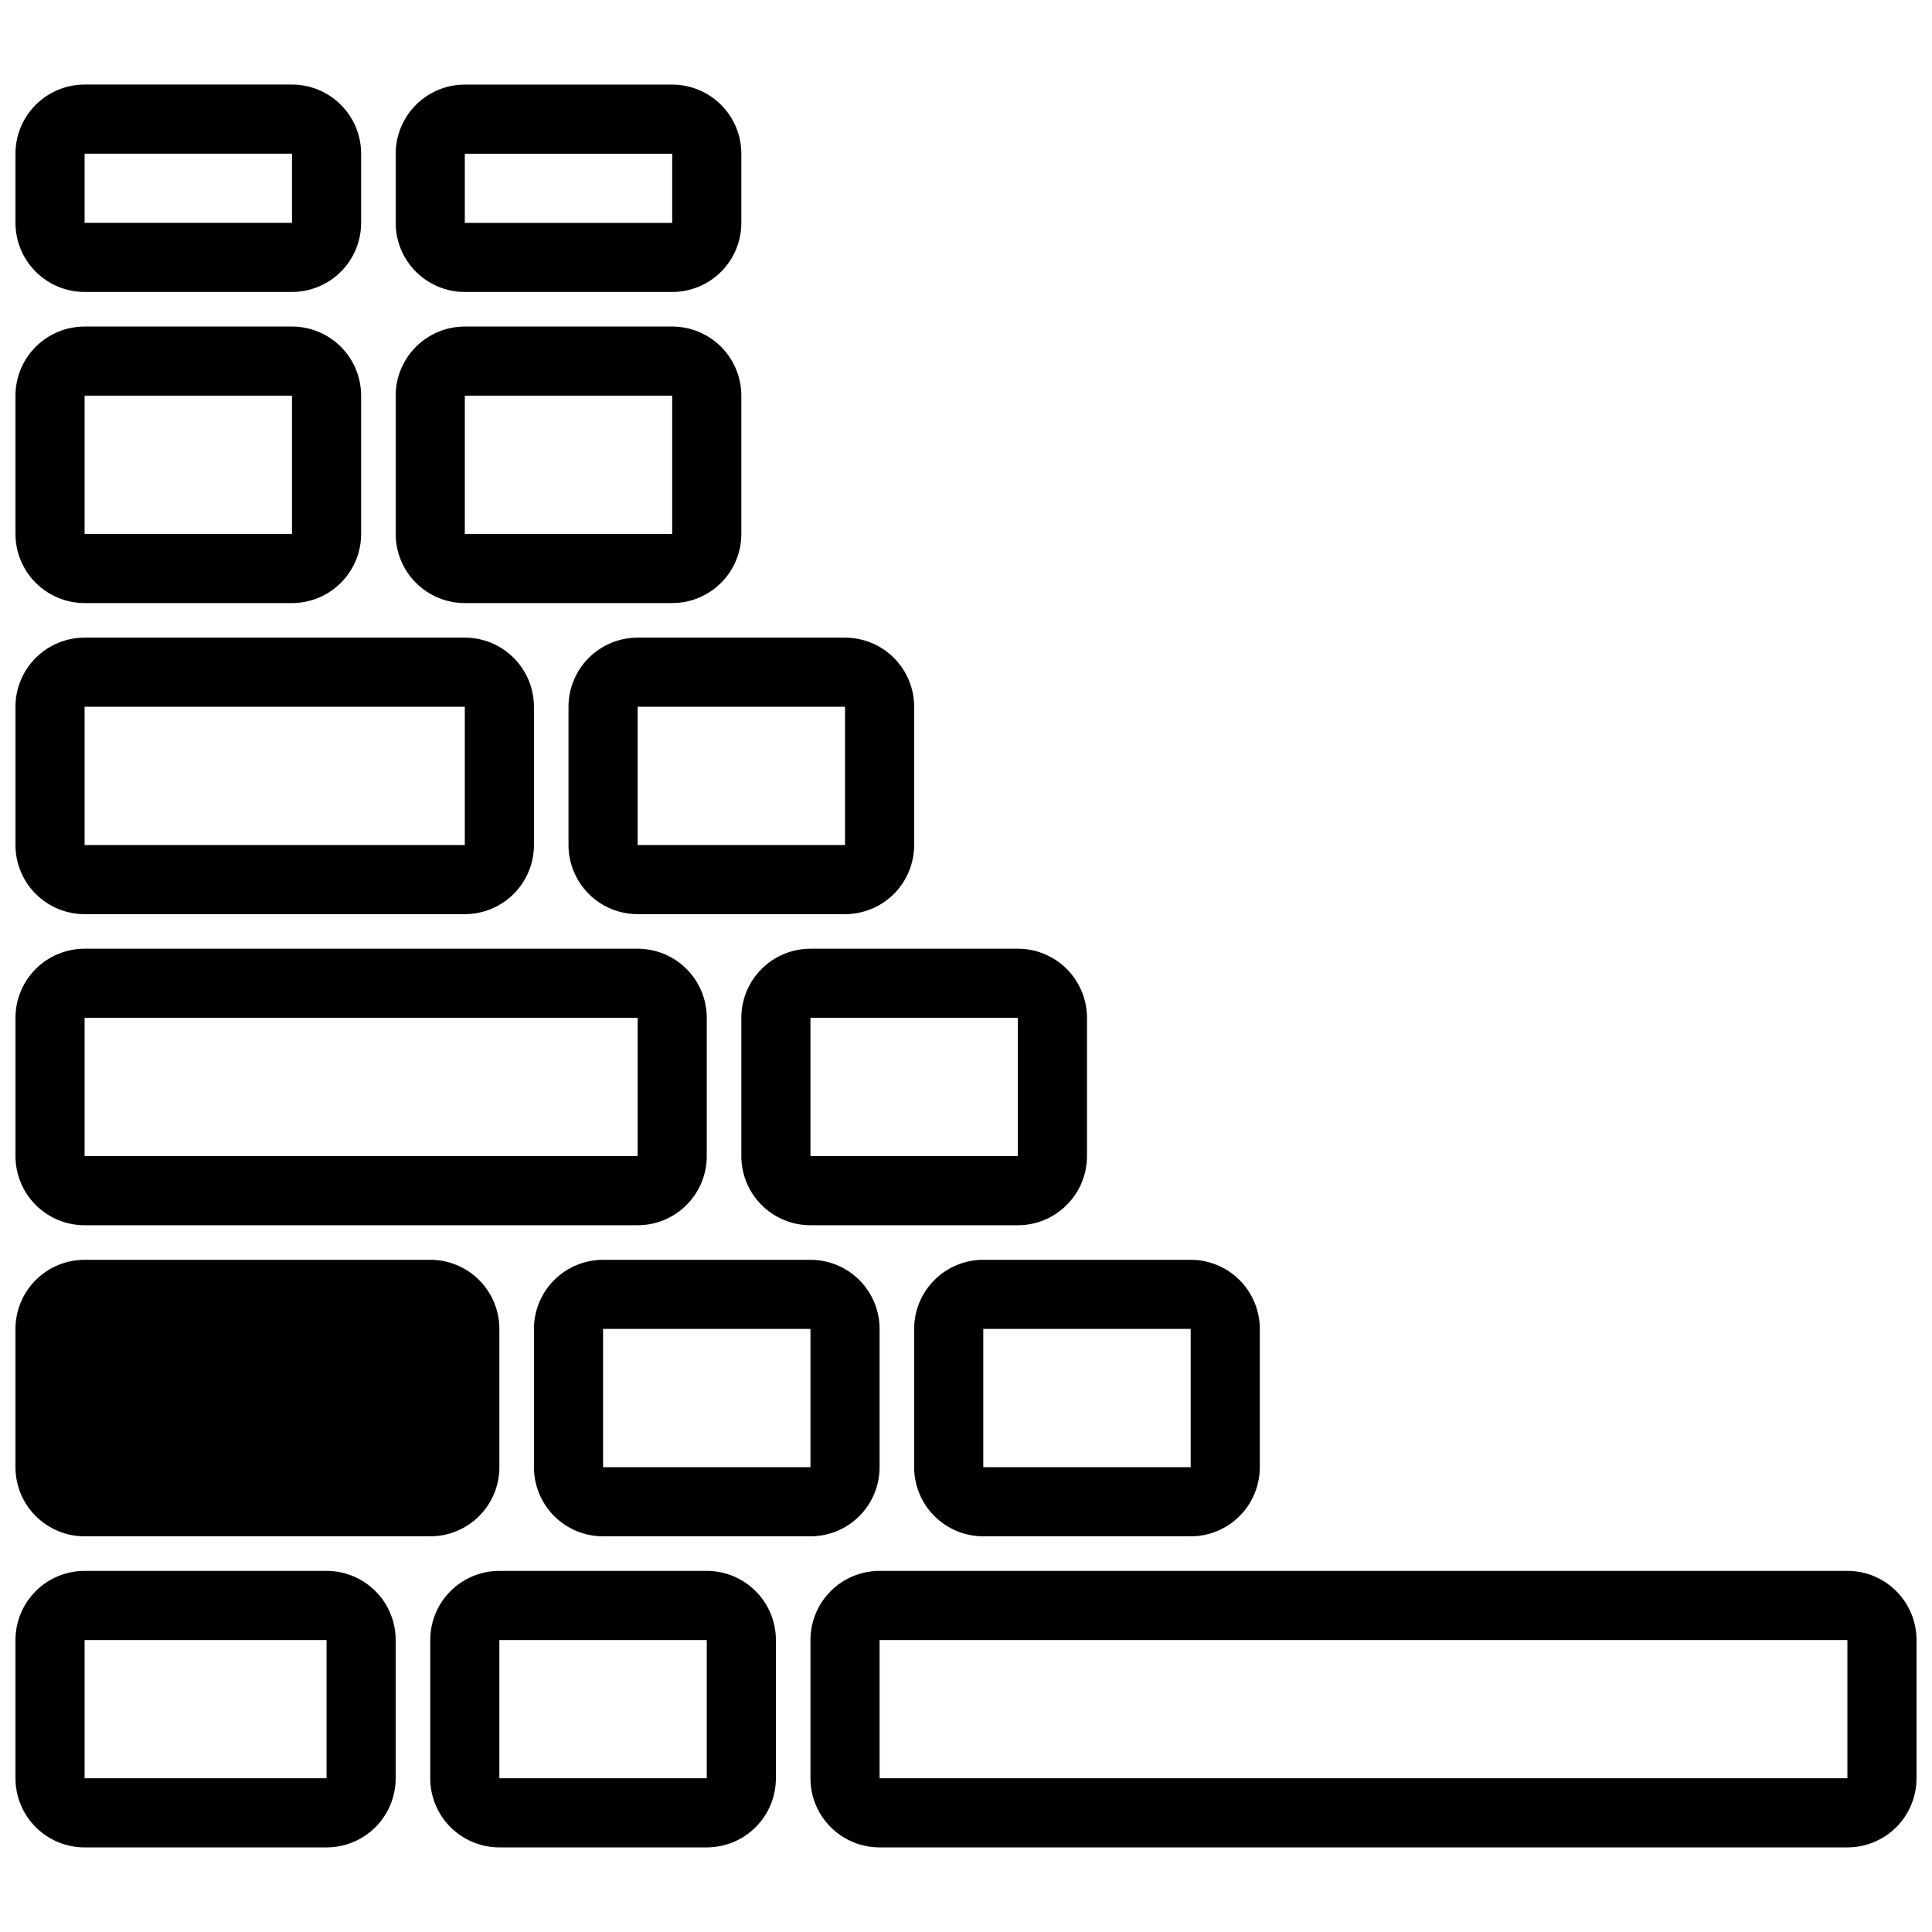 <?xml version="1.0" encoding="UTF-8"?>
<!-- Uploaded to: SVG Repo, www.svgrepo.com, Generator: SVG Repo Mixer Tools -->
<svg width="800px" height="800px" version="1.1" viewBox="144 144 512 512" xmlns="http://www.w3.org/2000/svg">
 <defs>
  <clipPath id="g">
   <path d="m148.09 560h100.91v74h-100.91z"/>
  </clipPath>
  <clipPath id="f">
   <path d="m358 560h293.9v74h-293.9z"/>
  </clipPath>
  <clipPath id="e">
   <path d="m148.09 395h183.91v74h-183.91z"/>
  </clipPath>
  <clipPath id="d">
   <path d="m148.09 166h91.906v56h-91.906z"/>
  </clipPath>
  <clipPath id="c">
   <path d="m148.09 230h91.906v74h-91.906z"/>
  </clipPath>
  <clipPath id="b">
   <path d="m148.09 477h128.91v75h-128.91z"/>
  </clipPath>
  <clipPath id="a">
   <path d="m148.09 312h137.91v75h-137.91z"/>
  </clipPath>
 </defs>
 <path d="m285.5 496.18v36.641c0 4.859 1.93 9.52 5.367 12.957 3.434 3.434 8.094 5.363 12.953 5.363h54.961c4.859 0 9.52-1.93 12.953-5.363 3.438-3.438 5.367-8.098 5.367-12.957v-36.641c0-4.859-1.93-9.52-5.367-12.953-3.434-3.438-8.094-5.367-12.953-5.367h-54.961c-4.859 0-9.52 1.93-12.953 5.367-3.438 3.434-5.367 8.094-5.367 12.953zm73.281 36.641h-54.961v-36.641h54.961z"/>
 <path d="m404.58 551.14h54.961c4.859 0 9.52-1.93 12.953-5.363 3.438-3.438 5.367-8.098 5.367-12.957v-36.641c0-4.859-1.93-9.52-5.367-12.953-3.434-3.438-8.094-5.367-12.953-5.367h-54.961c-4.859 0-9.52 1.93-12.953 5.367-3.438 3.434-5.367 8.094-5.367 12.953v36.641c0 4.859 1.93 9.52 5.367 12.957 3.434 3.434 8.094 5.363 12.953 5.363zm0-54.961h54.961v36.641h-54.961z"/>
 <path d="m432.06 450.38v-36.641c0-4.859-1.93-9.52-5.367-12.953-3.434-3.438-8.094-5.367-12.953-5.367h-54.961c-4.859 0-9.52 1.93-12.953 5.367-3.438 3.434-5.367 8.094-5.367 12.953v36.641c0 4.859 1.93 9.52 5.367 12.953 3.434 3.438 8.094 5.367 12.953 5.367h54.961c4.859 0 9.52-1.93 12.953-5.367 3.438-3.434 5.367-8.094 5.367-12.953zm-73.281-36.641h54.961v36.641h-54.961z"/>
 <path d="m331.3 560.3h-54.961c-4.859 0-9.52 1.93-12.953 5.367-3.438 3.434-5.367 8.094-5.367 12.953v36.641c0 4.859 1.93 9.52 5.367 12.957 3.434 3.434 8.094 5.363 12.953 5.363h54.961c4.859 0 9.52-1.93 12.953-5.363 3.438-3.438 5.367-8.098 5.367-12.957v-36.641c0-4.859-1.93-9.52-5.367-12.953-3.434-3.438-8.094-5.367-12.953-5.367zm0 54.961h-54.961v-36.641h54.961z"/>
 <g clip-path="url(#g)">
  <path d="m230.54 560.3h-64.121c-4.859 0-9.52 1.93-12.953 5.367-3.438 3.434-5.367 8.094-5.367 12.953v36.641c0 4.859 1.93 9.52 5.367 12.957 3.434 3.434 8.094 5.363 12.953 5.363h64.121c4.859 0 9.52-1.93 12.953-5.363 3.438-3.438 5.367-8.098 5.367-12.957v-36.641c0-4.859-1.93-9.52-5.367-12.953-3.434-3.438-8.094-5.367-12.953-5.367zm0 54.961h-64.121v-36.641h64.121z"/>
 </g>
 <g clip-path="url(#f)">
  <path d="m633.58 560.3h-256.48c-4.859 0-9.52 1.93-12.953 5.367-3.438 3.434-5.367 8.094-5.367 12.953v36.641c0 4.859 1.93 9.52 5.367 12.957 3.434 3.434 8.094 5.363 12.953 5.363h256.48c4.859 0 9.52-1.93 12.957-5.363 3.434-3.438 5.363-8.098 5.363-12.957v-36.641c0-4.859-1.93-9.52-5.363-12.953-3.438-3.438-8.098-5.367-12.957-5.367zm0 54.961h-256.48v-36.641h256.48z"/>
 </g>
 <g clip-path="url(#e)">
  <path d="m331.3 450.38v-36.641c0-4.859-1.93-9.52-5.367-12.953-3.434-3.438-8.094-5.367-12.953-5.367h-146.56c-4.859 0-9.52 1.93-12.953 5.367-3.438 3.434-5.367 8.094-5.367 12.953v36.641c0 4.859 1.93 9.52 5.367 12.953 3.434 3.438 8.094 5.367 12.953 5.367h146.56c4.859 0 9.52-1.93 12.953-5.367 3.438-3.434 5.367-8.094 5.367-12.953zm-164.88-36.641h146.56v36.641h-146.56z"/>
 </g>
 <path d="m386.26 367.94v-36.641c0-4.859-1.93-9.52-5.367-12.953-3.434-3.438-8.094-5.367-12.953-5.367h-54.961c-4.859 0-9.52 1.93-12.953 5.367-3.438 3.434-5.367 8.094-5.367 12.953v36.641c0 4.859 1.93 9.52 5.367 12.953 3.434 3.438 8.094 5.367 12.953 5.367h54.961c4.859 0 9.52-1.93 12.953-5.367 3.438-3.434 5.367-8.094 5.367-12.953zm-73.281-36.641h54.961v36.641h-54.961z"/>
 <path d="m340.46 285.5v-36.641c0-4.859-1.93-9.52-5.367-12.953-3.434-3.438-8.094-5.367-12.953-5.367h-54.961c-4.859 0-9.52 1.93-12.953 5.367-3.438 3.434-5.367 8.094-5.367 12.953v36.641c0 4.859 1.93 9.52 5.367 12.953 3.434 3.438 8.094 5.367 12.953 5.367h54.961c4.859 0 9.52-1.93 12.953-5.367 3.438-3.434 5.367-8.094 5.367-12.953zm-73.281-36.641h54.961v36.641h-54.961z"/>
 <g clip-path="url(#d)">
  <path d="m239.7 203.05v-18.32c0-4.859-1.93-9.52-5.367-12.953-3.434-3.438-8.094-5.367-12.953-5.367h-54.961c-4.859 0-9.52 1.93-12.953 5.367-3.438 3.434-5.367 8.094-5.367 12.953v18.32c0 4.859 1.93 9.52 5.367 12.953 3.434 3.438 8.094 5.367 12.953 5.367h54.961c4.859 0 9.52-1.93 12.953-5.367 3.438-3.434 5.367-8.094 5.367-12.953zm-73.281-18.32h54.961v18.32h-54.961z"/>
 </g>
 <g clip-path="url(#c)">
  <path d="m239.7 285.5v-36.641c0-4.859-1.93-9.52-5.367-12.953-3.434-3.438-8.094-5.367-12.953-5.367h-54.961c-4.859 0-9.52 1.93-12.953 5.367-3.438 3.434-5.367 8.094-5.367 12.953v36.641c0 4.859 1.93 9.52 5.367 12.953 3.434 3.438 8.094 5.367 12.953 5.367h54.961c4.859 0 9.52-1.93 12.953-5.367 3.438-3.434 5.367-8.094 5.367-12.953zm-73.281-36.641h54.961v36.641h-54.961z"/>
 </g>
 <g clip-path="url(#b)">
  <path d="m276.34 532.82v-36.641c0-4.859-1.93-9.52-5.367-12.953-3.434-3.438-8.094-5.367-12.953-5.367h-91.602c-4.859 0-9.52 1.93-12.953 5.367-3.438 3.434-5.367 8.094-5.367 12.953v36.641c0 4.859 1.93 9.52 5.367 12.957 3.434 3.434 8.094 5.363 12.953 5.363h91.602c4.859 0 9.52-1.93 12.953-5.363 3.438-3.438 5.367-8.098 5.367-12.957z"/>
 </g>
 <path d="m267.18 221.38h54.961c4.859 0 9.52-1.93 12.953-5.367 3.438-3.434 5.367-8.094 5.367-12.953v-18.32c0-4.859-1.93-9.52-5.367-12.953-3.434-3.438-8.094-5.367-12.953-5.367h-54.961c-4.859 0-9.52 1.93-12.953 5.367-3.438 3.434-5.367 8.094-5.367 12.953v18.32c0 4.859 1.93 9.52 5.367 12.953 3.434 3.438 8.094 5.367 12.953 5.367zm0-36.641h54.961v18.32h-54.961z"/>
 <g clip-path="url(#a)">
  <path d="m285.5 367.94v-36.641c0-4.859-1.93-9.52-5.367-12.953-3.434-3.438-8.094-5.367-12.953-5.367h-100.76c-4.859 0-9.52 1.93-12.953 5.367-3.438 3.434-5.367 8.094-5.367 12.953v36.641c0 4.859 1.93 9.52 5.367 12.953 3.434 3.438 8.094 5.367 12.953 5.367h100.76c4.859 0 9.52-1.93 12.953-5.367 3.438-3.434 5.367-8.094 5.367-12.953zm-119.08-36.641h100.76v36.641h-100.76z"/>
 </g>
</svg>